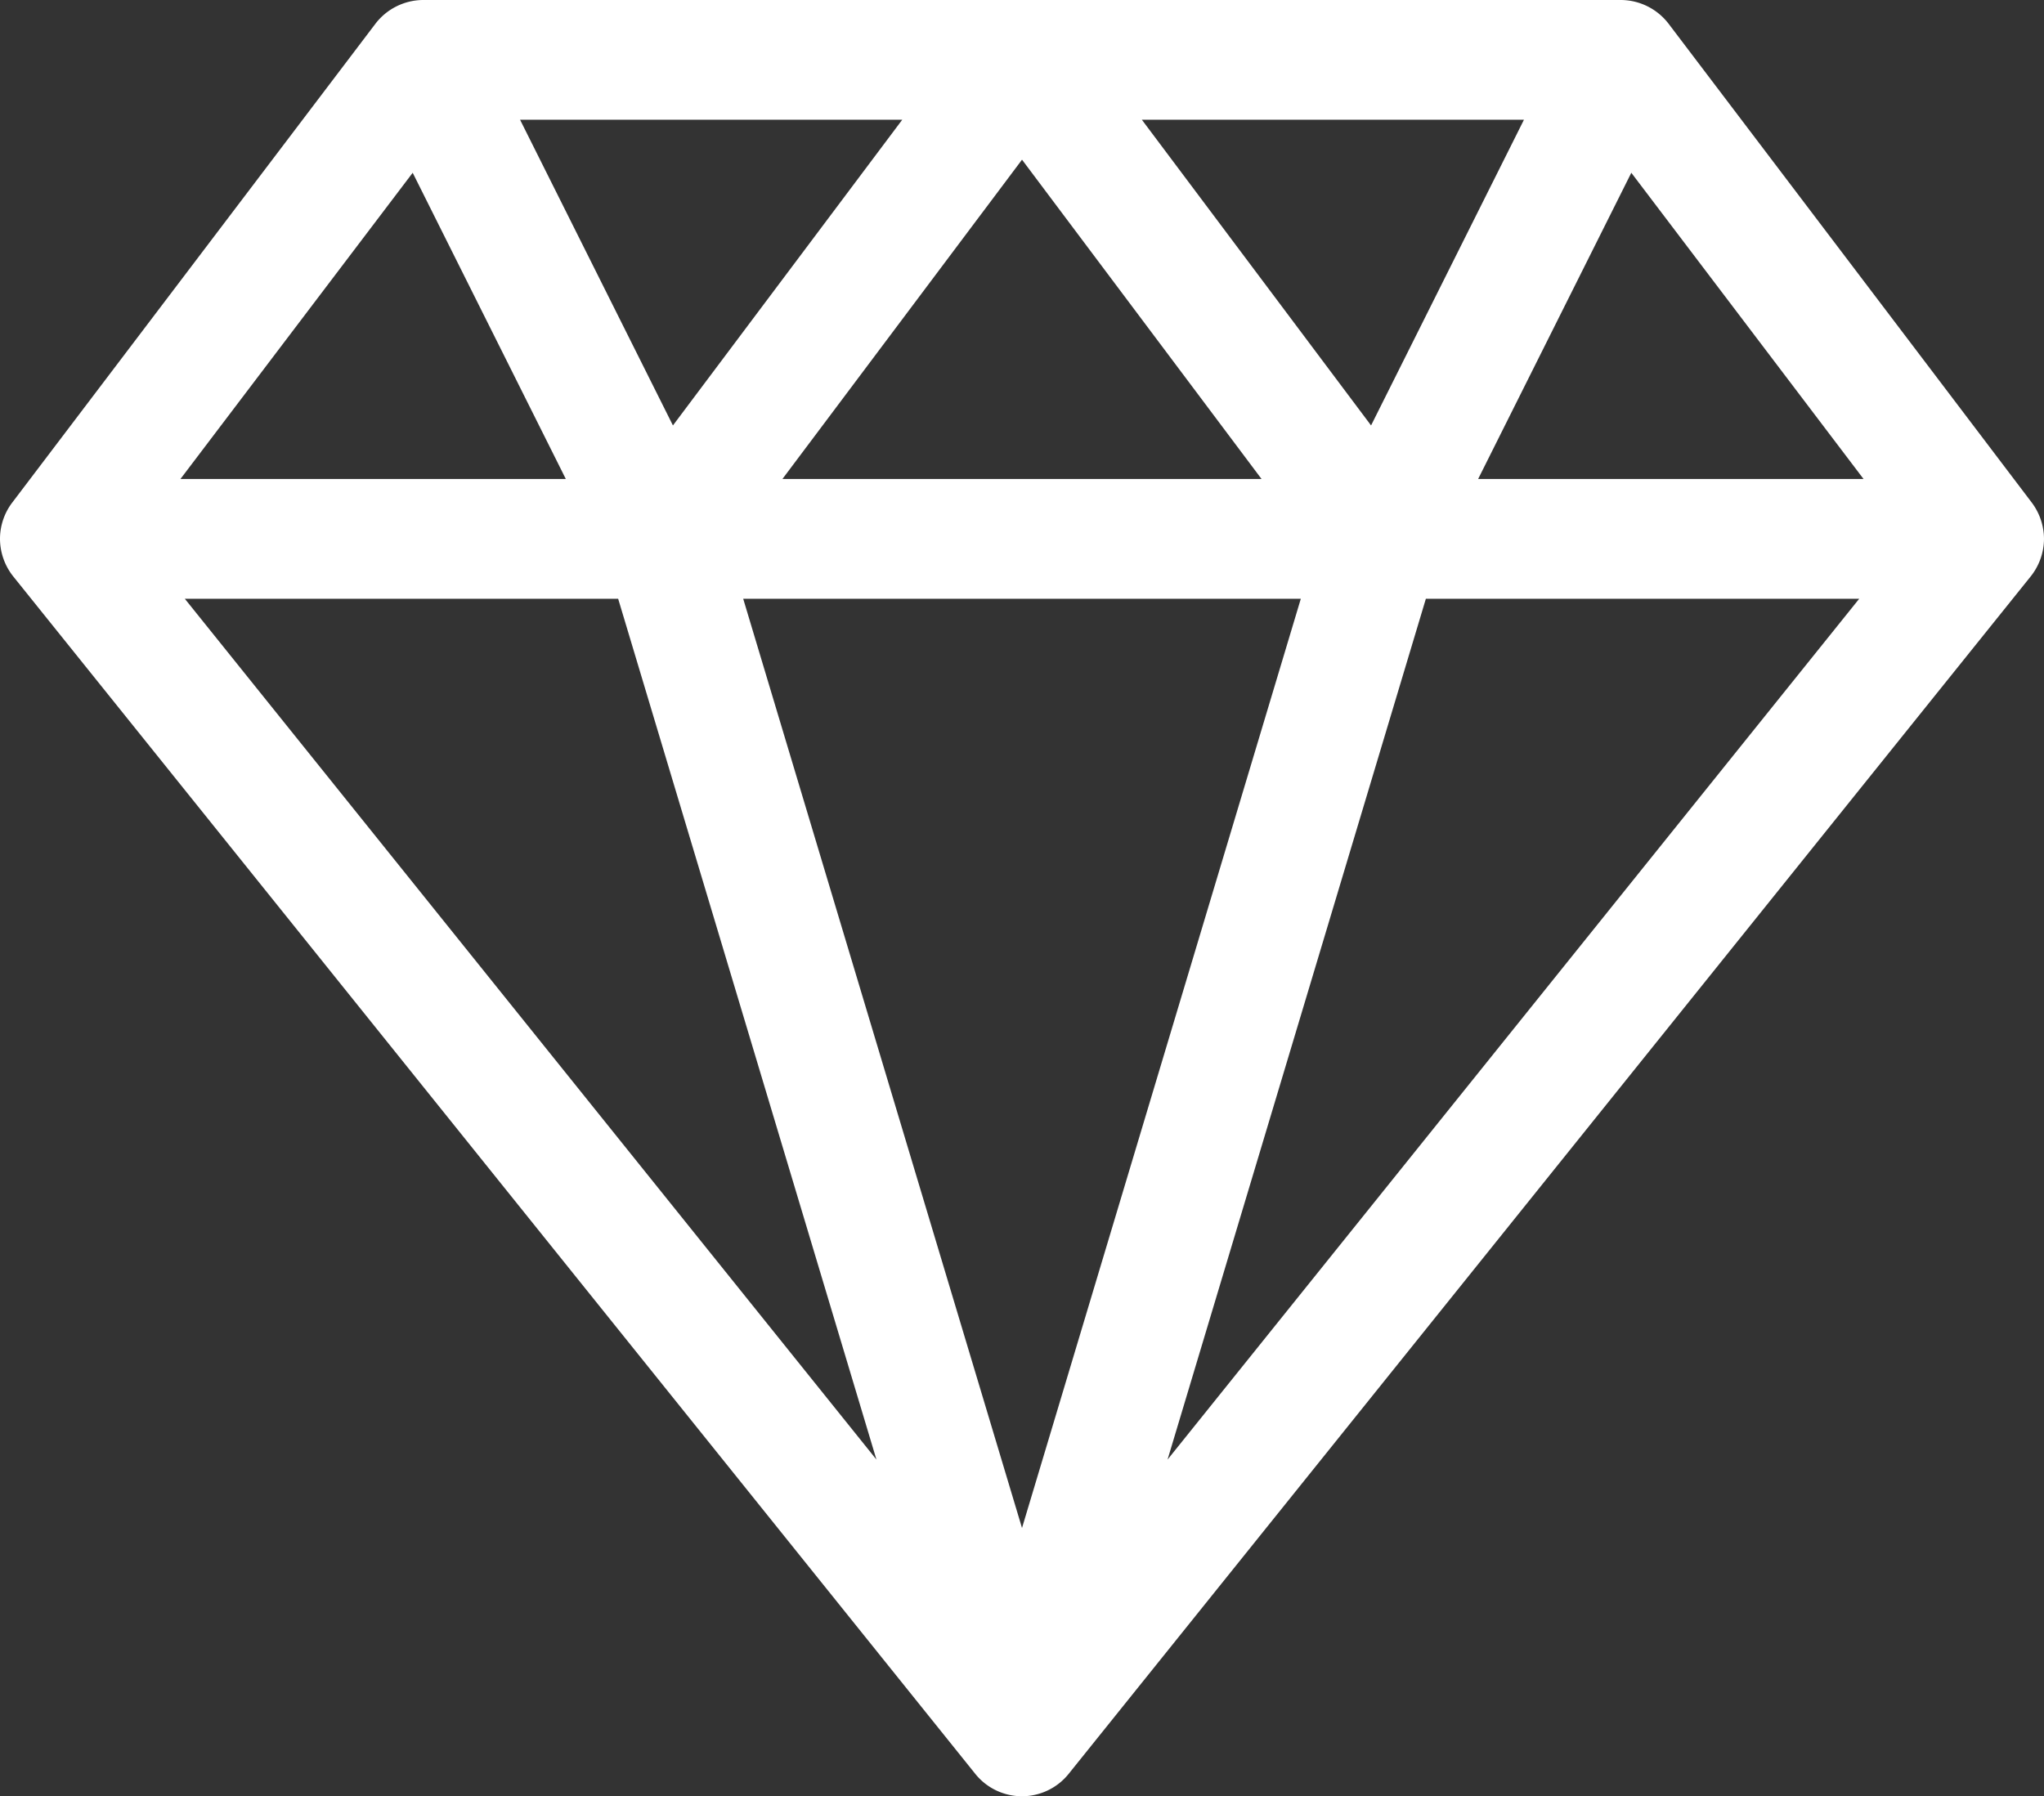 <svg xmlns="http://www.w3.org/2000/svg" width="87.533" height="76.934" viewBox="0 0 87.533 76.934">
                                  <rect x="0" y="0" width="87.533" height="76.934" fill="#333333" stroke="none"/>
                                  <path id="diamond" d="M87.533,54.08a2.605,2.605,0,0,0-.521-1.55L71.455,32.015A2.589,2.589,0,0,0,69.411,31H18.122a2.589,2.589,0,0,0-2.043,1.015L.521,52.53A2.571,2.571,0,0,0,0,54.08a2.6,2.6,0,0,0,.565,1.606l41.2,51.289a2.564,2.564,0,0,0,4,0l41.2-51.289A2.6,2.6,0,0,0,87.533,54.08ZM17.673,38.4l6.557,13.115H7.728ZM55.707,56.645l-11.94,39.8-11.94-39.8Zm-22.2-5.129L43.767,37.839,54.025,51.516ZM48.9,36.129H65.262L58.715,49.222ZM28.818,49.222,22.272,36.129H38.638Zm-2.346,7.423,11.061,36.87L7.914,56.645Zm34.59,0H79.62L50,93.515ZM63.3,51.516,69.86,38.4l9.945,13.115Z" transform="translate(0 -31)" fill="#fff"></path>
                                </svg>